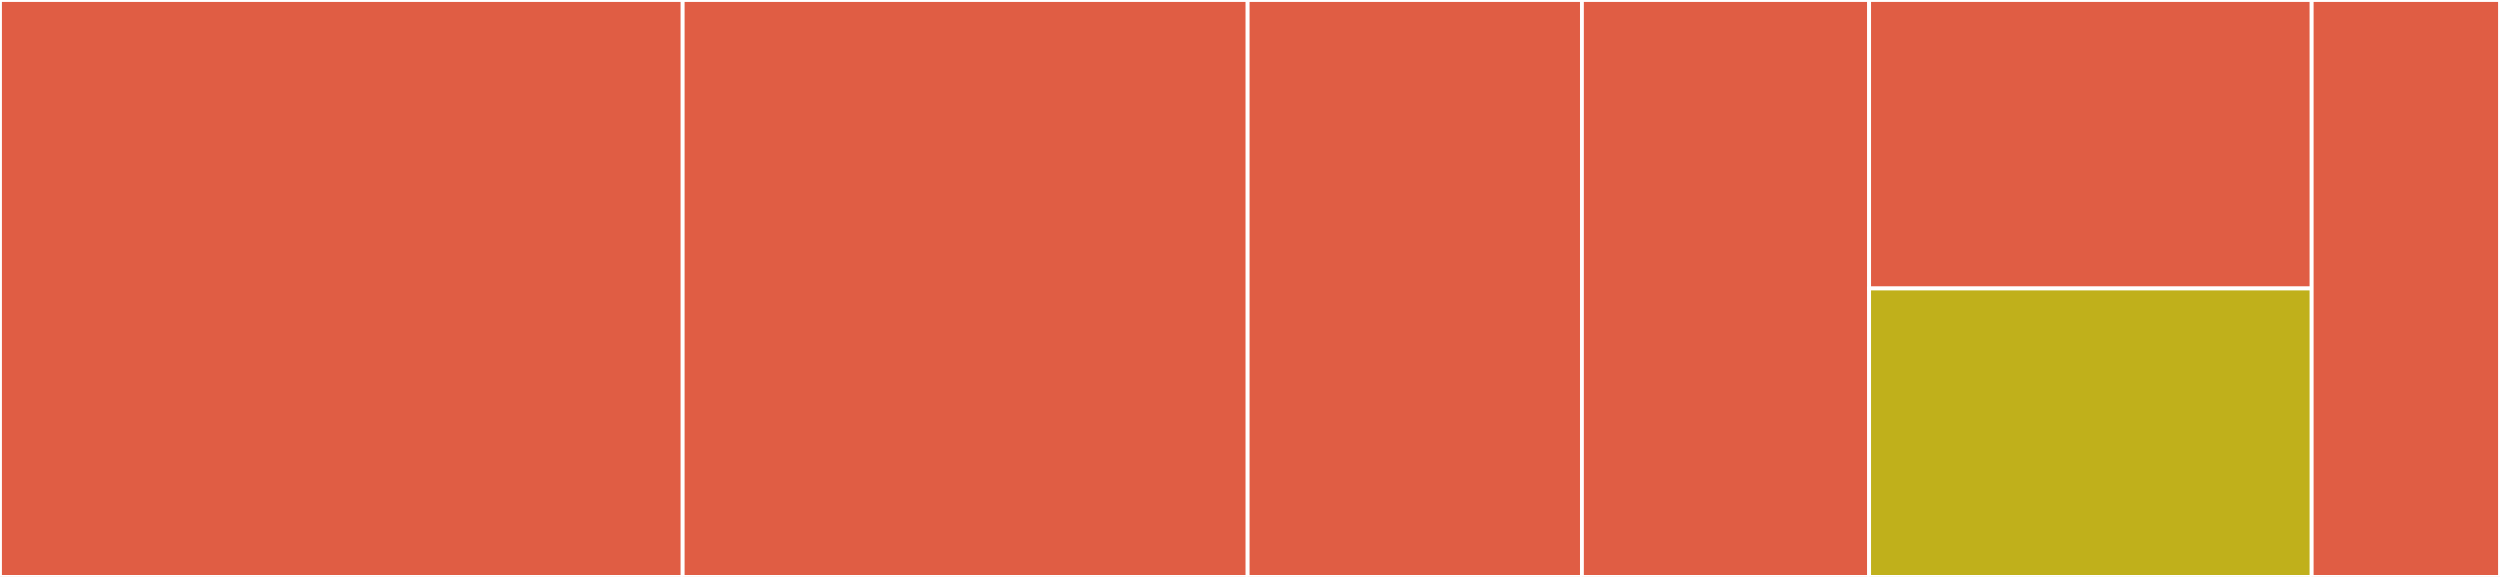 <svg baseProfile="full" width="650" height="150" viewBox="0 0 650 150" version="1.1"
xmlns="http://www.w3.org/2000/svg" xmlns:ev="http://www.w3.org/2001/xml-events"
xmlns:xlink="http://www.w3.org/1999/xlink">

<rect x="0" y="0" width="650" height="150" fill="#333333" stroke="none"/>

<style>rect.s{mask:url(#mask);}</style>
<defs>
  <pattern id="white" width="4" height="4" patternUnits="userSpaceOnUse" patternTransform="rotate(45)">
    <rect width="2" height="2" transform="translate(0,0)" fill="white"></rect>
  </pattern>
  <mask id="mask">
    <rect x="0" y="0" width="100%" height="100%" fill="url(#white)"></rect>
  </mask>
</defs>

<rect x="0" y="0" width="177.495" height="150.0" fill="#e05d44" stroke="white" stroke-width="1" class=" tooltipped" data-content="stagemetrics.scala"><title>stagemetrics.scala</title></rect>
<rect x="177.495" y="0" width="146.893" height="150.0" fill="#e05d44" stroke="white" stroke-width="1" class=" tooltipped" data-content="taskmetrics.scala"><title>taskmetrics.scala</title></rect>
<rect x="324.388" y="0" width="86.911" height="150.0" fill="#e05d44" stroke="white" stroke-width="1" class=" tooltipped" data-content="influxdbsink.scala"><title>influxdbsink.scala</title></rect>
<rect x="411.299" y="0" width="74.67" height="150.0" fill="#e05d44" stroke="white" stroke-width="1" class=" tooltipped" data-content="utils.scala"><title>utils.scala</title></rect>
<rect x="485.97" y="0" width="115.066" height="75.0" fill="#e05d44" stroke="white" stroke-width="1" class=" tooltipped" data-content="ioutils.scala"><title>ioutils.scala</title></rect>
<rect x="485.97" y="75.0" width="115.066" height="75.0" fill="#c0b01b" stroke="white" stroke-width="1" class=" tooltipped" data-content="pushgateway.scala"><title>pushgateway.scala</title></rect>
<rect x="601.036" y="0" width="48.964" height="150" fill="#e05d44" stroke="white" stroke-width="1" class=" tooltipped" data-content="flightrecorder.scala"><title>flightrecorder.scala</title></rect>
</svg>